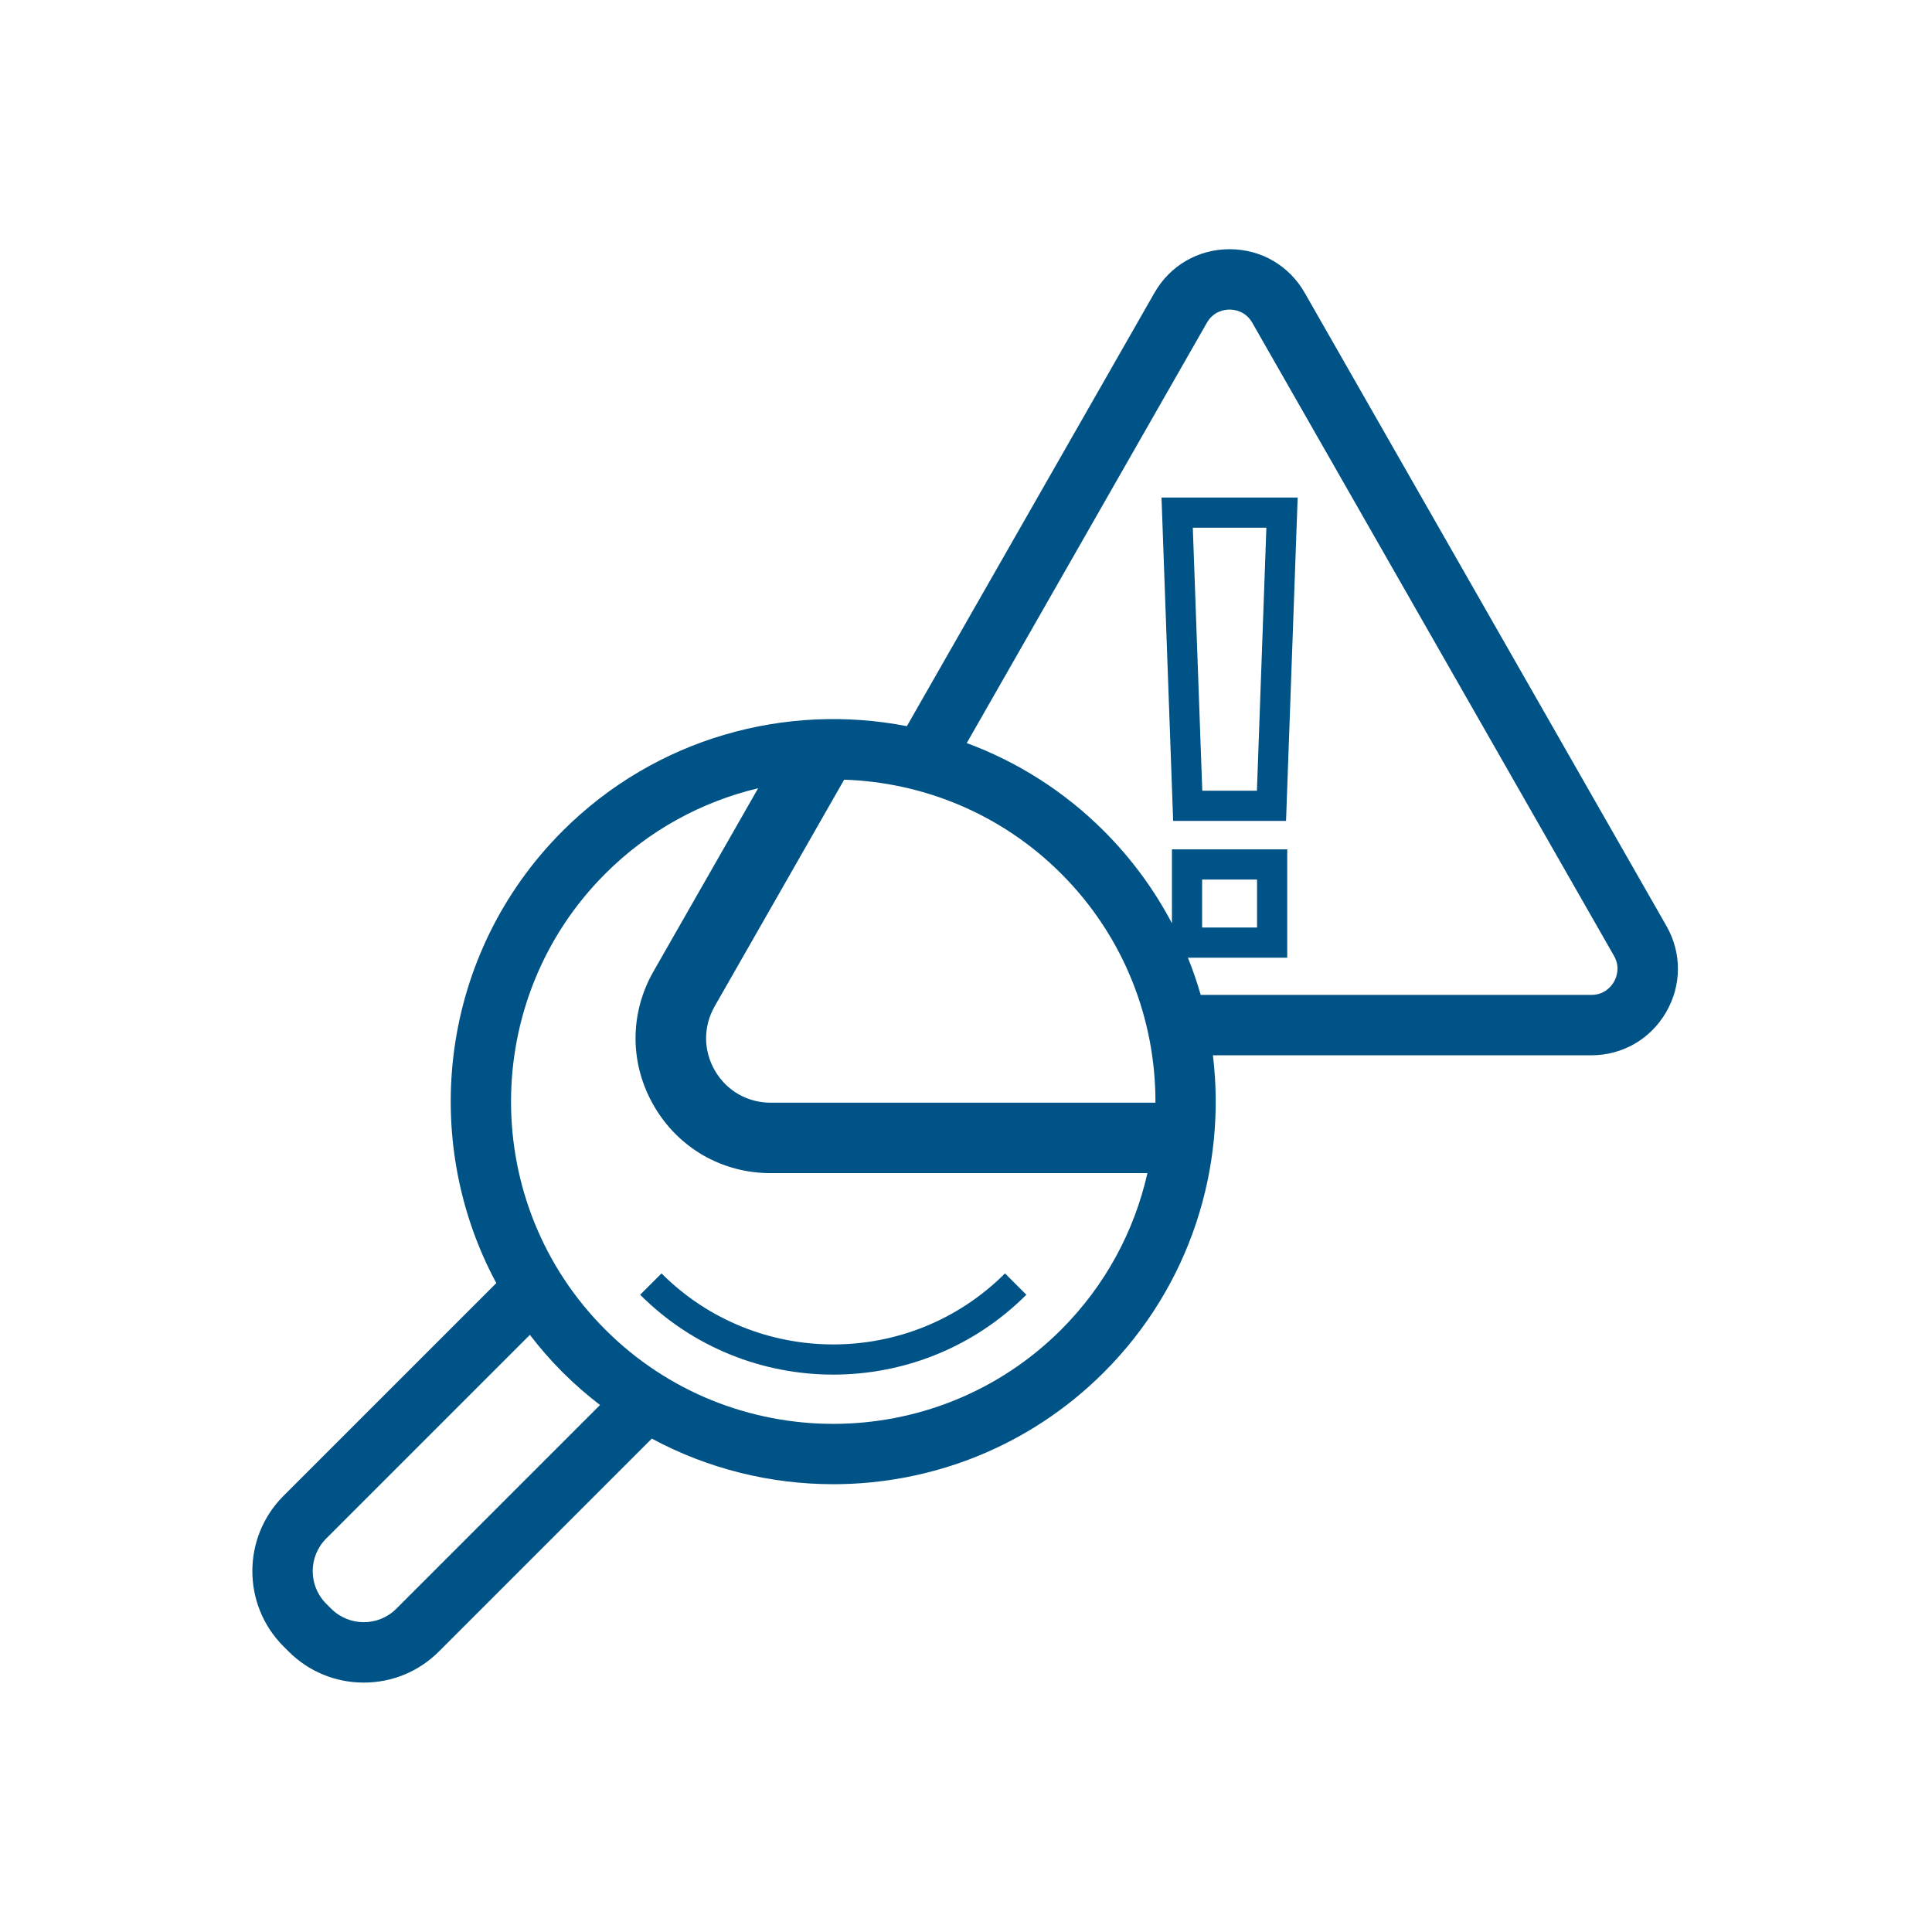 <?xml version="1.0" encoding="utf-8"?>
<!-- Generator: Adobe Illustrator 23.0.1, SVG Export Plug-In . SVG Version: 6.00 Build 0)  -->
<svg version="1.1" id="Calque_1" xmlns="http://www.w3.org/2000/svg" xmlns:xlink="http://www.w3.org/1999/xlink" x="0px" y="0px"
	 viewBox="0 0 192 192" style="enable-background:new 0 0 192 192;" xml:space="preserve">
<style type="text/css">
	.st0{fill:#005386;}
</style>
<g>
	<path class="st0" d="M165.604,92.012l-35.945-62.914c-1.55-2.713-4.34-4.332-7.464-4.332c-3.125,0-5.915,1.619-7.465,4.332
		L90.124,72.166c-12.008-2.336-24.932,1.136-34.213,10.417c-12.145,12.145-14.337,30.525-6.59,44.93l-21.152,21.15
		c-4.12,4.122-4.12,10.828,0.001,14.948l0.507,0.507c1.996,1.996,4.65,3.096,7.474,3.096s5.478-1.1,7.474-3.096l21.151-21.151
		c5.609,3.017,11.819,4.532,18.033,4.532c9.739,0,19.481-3.708,26.896-11.123c8.586-8.587,12.191-20.291,10.834-31.503h37.602
		c3.1,0,5.879-1.601,7.435-4.281C167.132,97.911,167.143,94.704,165.604,92.012z M114.827,109.585H76.584
		c-2.309,0-4.379-1.192-5.538-3.189s-1.167-4.387-0.021-6.392l12.867-22.521c7.839,0.263,15.599,3.372,21.57,9.342
		C111.734,93.098,114.854,101.346,114.827,109.585z M39.382,159.876c-1.781,1.781-4.682,1.781-6.463,0l-0.507-0.507
		c-1.781-1.782-1.781-4.682,0-6.464l20.247-20.247c0.993,1.29,2.07,2.537,3.252,3.718c1.182,1.182,2.428,2.258,3.718,3.252
		L39.382,159.876z M105.462,132.135c-12.493,12.49-32.817,12.489-45.309,0c-12.49-12.492-12.49-32.817,0-45.309
		c4.337-4.336,9.619-7.164,15.189-8.489L64.946,96.531c-2.397,4.196-2.381,9.197,0.045,13.378c2.427,4.181,6.76,6.676,11.593,6.676
		h37.446C112.742,122.287,109.892,127.704,105.462,132.135z M160.387,97.581c-0.227,0.389-0.896,1.293-2.246,1.293h-38.816
		c-0.36-1.249-0.781-2.484-1.272-3.697h9.871V84.408h-11.458v7.347c-1.736-3.301-3.989-6.399-6.762-9.172
		c-3.99-3.989-8.656-6.895-13.63-8.738l23.865-41.77c0.675-1.181,1.802-1.309,2.256-1.309c0.453,0,1.58,0.127,2.255,1.309
		l35.945,62.914C161.064,96.16,160.612,97.191,160.387,97.581z M119.466,92.177v-4.769h5.458v4.769H119.466z"/>
	<path class="st0" d="M116.586,81.581h11.219l1.155-32.136h-13.53L116.586,81.581z M125.851,52.444l-0.94,26.136h-5.43
		l-0.941-26.136H125.851z"/>
	<path class="st0" d="M-537.773,111.167c-8.649,8.649-8.649,22.723,0,31.372l3.584,3.584c4.325,4.324,10.005,6.486,15.686,6.486
		s11.361-2.162,15.686-6.486l29.778-29.778l-34.956-34.956L-537.773,111.167z"/>
	<path class="st0" d="M65.738,126.549l-2.121,2.121c5.291,5.291,12.24,7.937,19.19,7.937s13.899-2.646,19.19-7.937l-2.121-2.121
		C90.465,135.961,75.15,135.961,65.738,126.549z"/>
</g>
</svg>
